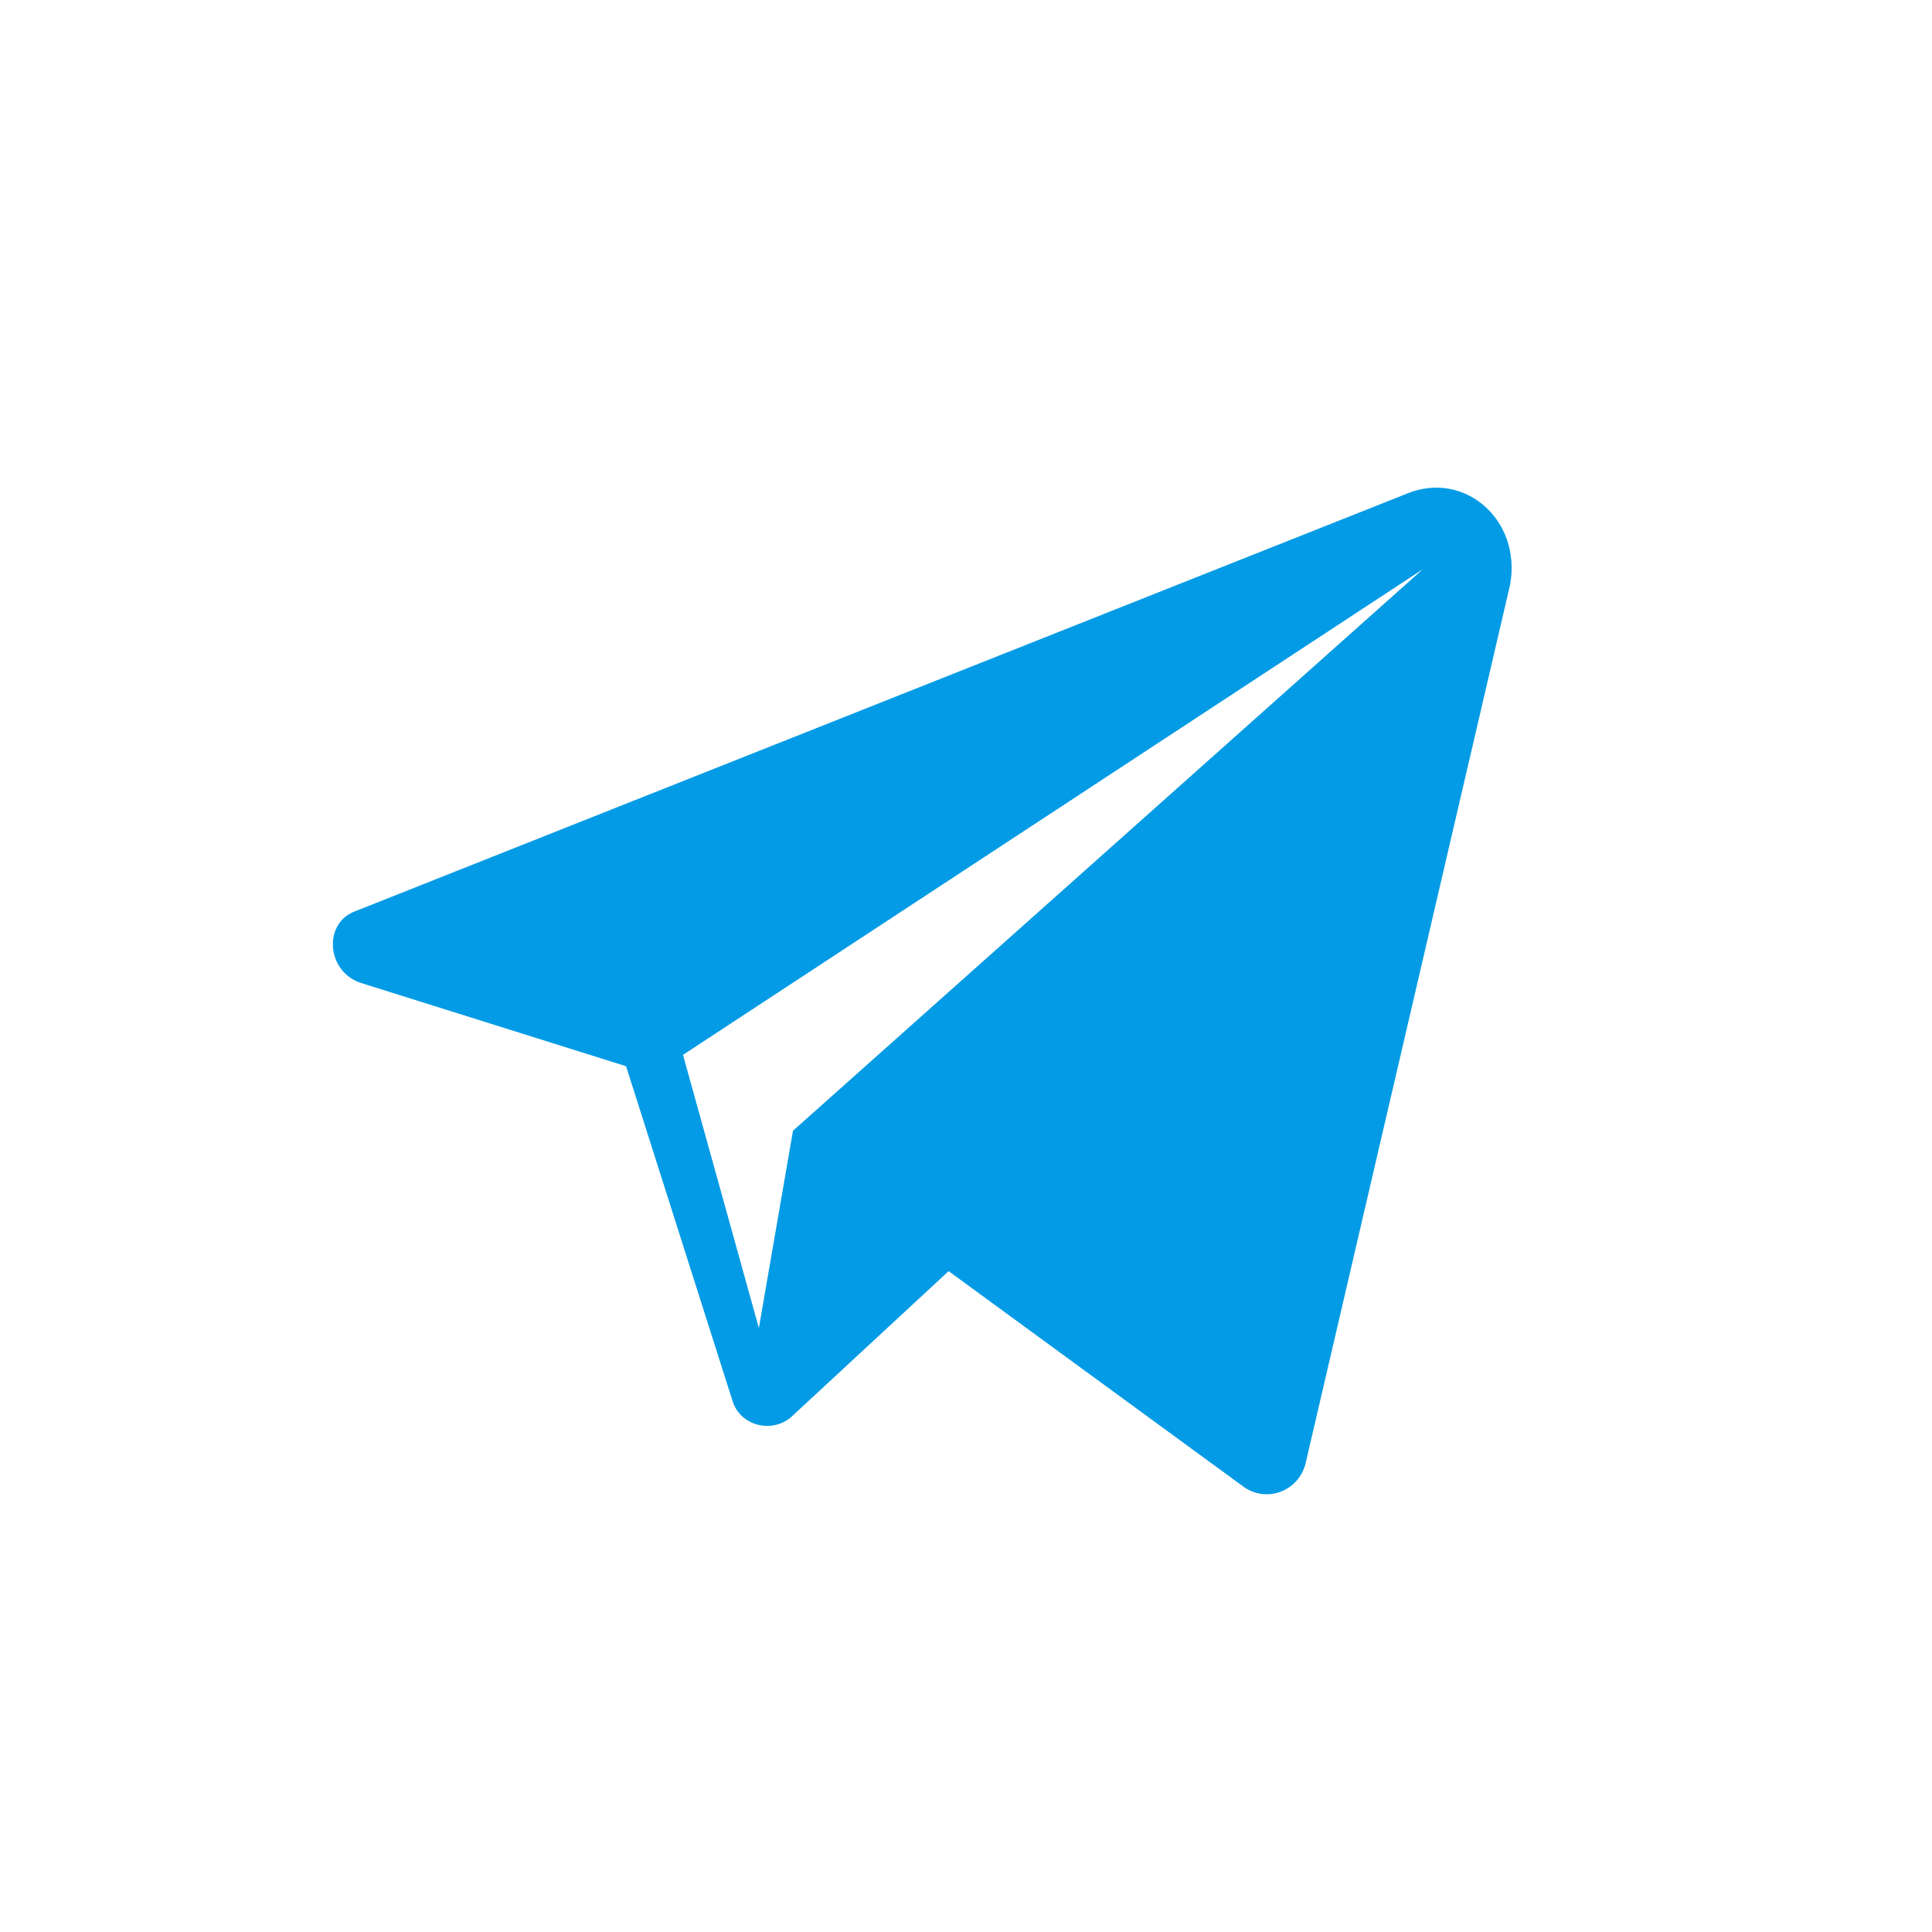 <?xml version="1.0" encoding="UTF-8"?> <svg xmlns="http://www.w3.org/2000/svg" width="33" height="33" viewBox="0 0 33 33" fill="none"> <path d="M24.045 8.426L6.092 15.555C5.509 15.749 5.573 16.592 6.157 16.787L10.694 18.212L12.508 23.916C12.638 24.37 13.221 24.499 13.545 24.175L16.203 21.712L21.258 25.407C21.647 25.666 22.166 25.471 22.295 25.018L25.795 9.981C25.989 8.879 25.017 8.037 24.045 8.426V8.426ZM13.545 19.314L12.962 22.684L11.666 18.018L24.304 9.722L13.545 19.314Z" fill="#039BE5"></path> </svg> 